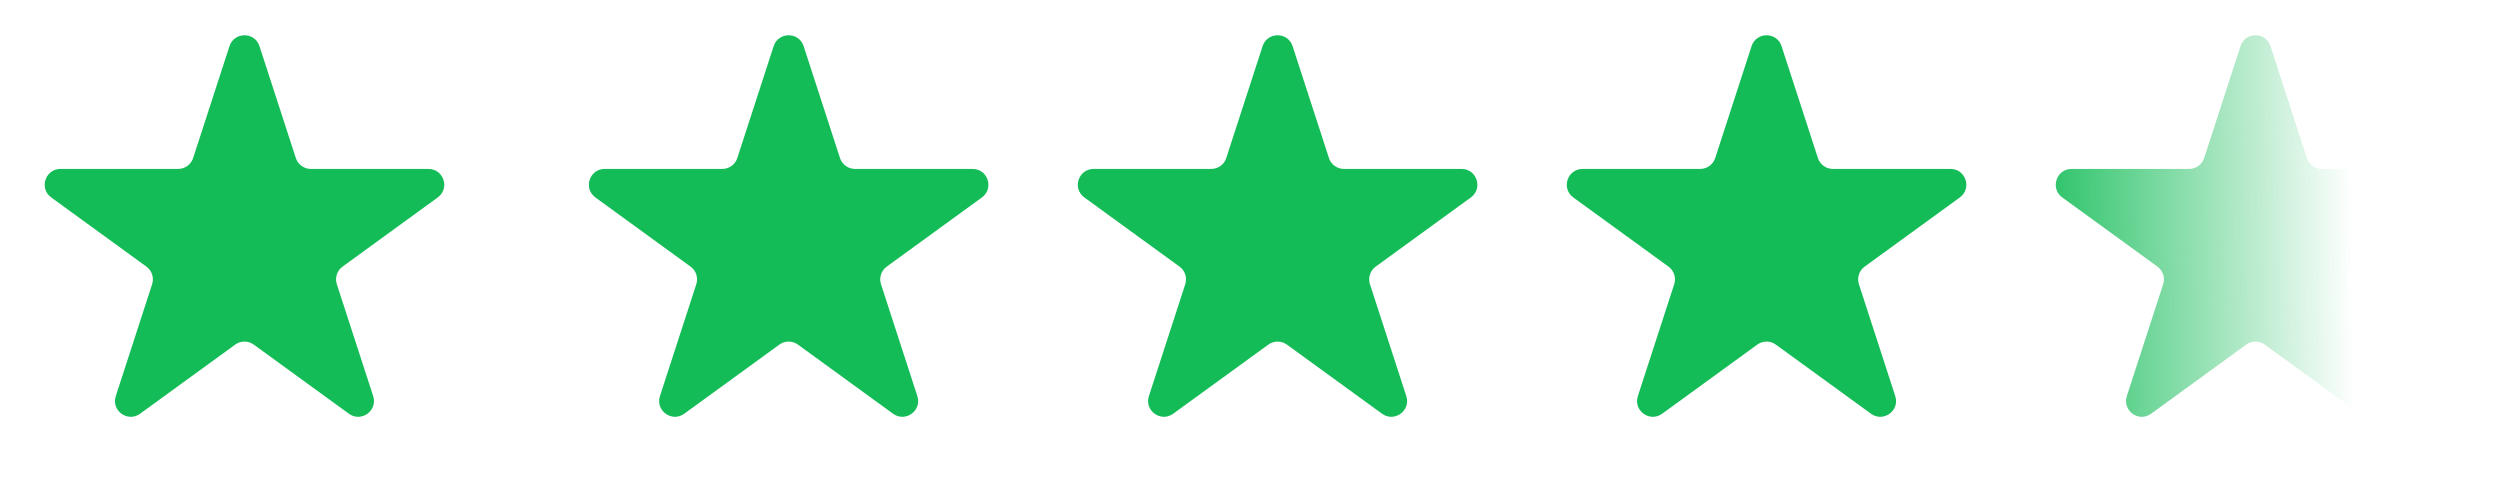 <?xml version="1.0" encoding="UTF-8"?> <svg xmlns="http://www.w3.org/2000/svg" width="634" height="124" viewBox="0 0 634 124" fill="none"> <path d="M58.196 11.708C59.393 8.023 64.607 8.023 65.804 11.708L75.022 40.077C75.557 41.725 77.093 42.841 78.826 42.841H108.655C112.53 42.841 114.141 47.799 111.006 50.077L86.874 67.61C85.472 68.629 84.885 70.434 85.421 72.082L94.638 100.451C95.836 104.136 91.618 107.201 88.483 104.923L64.351 87.39C62.949 86.371 61.051 86.371 59.649 87.39L35.517 104.923C32.382 107.201 28.164 104.136 29.361 100.451L38.579 72.082C39.115 70.434 38.528 68.629 37.126 67.61L12.994 50.077C9.859 47.799 11.47 42.841 15.345 42.841H45.174C46.907 42.841 48.443 41.725 48.978 40.077L58.196 11.708Z" fill="#13BC57"></path> <path d="M196.196 11.708C197.393 8.023 202.607 8.023 203.804 11.708L213.022 40.077C213.557 41.725 215.093 42.841 216.826 42.841H246.655C250.53 42.841 252.141 47.799 249.006 50.077L224.874 67.61C223.472 68.629 222.885 70.434 223.421 72.082L232.638 100.451C233.836 104.136 229.618 107.201 226.483 104.923L202.351 87.39C200.949 86.371 199.051 86.371 197.649 87.39L173.517 104.923C170.382 107.201 166.164 104.136 167.362 100.451L176.579 72.082C177.115 70.434 176.528 68.629 175.126 67.61L150.994 50.077C147.859 47.799 149.47 42.841 153.345 42.841H183.174C184.907 42.841 186.443 41.725 186.978 40.077L196.196 11.708Z" fill="#13BC57"></path> <path d="M320.196 11.708C321.393 8.023 326.607 8.023 327.804 11.708L337.022 40.077C337.557 41.725 339.093 42.841 340.826 42.841H370.655C374.53 42.841 376.141 47.799 373.006 50.077L348.874 67.61C347.472 68.629 346.885 70.434 347.421 72.082L356.638 100.451C357.836 104.136 353.618 107.201 350.483 104.923L326.351 87.39C324.949 86.371 323.051 86.371 321.649 87.39L297.517 104.923C294.382 107.201 290.164 104.136 291.362 100.451L300.579 72.082C301.115 70.434 300.528 68.629 299.126 67.61L274.994 50.077C271.859 47.799 273.47 42.841 277.345 42.841H307.174C308.907 42.841 310.443 41.725 310.978 40.077L320.196 11.708Z" fill="#13BC57"></path> <path d="M444.196 11.708C445.393 8.023 450.607 8.023 451.804 11.708L461.022 40.077C461.557 41.725 463.093 42.841 464.826 42.841H494.655C498.53 42.841 500.141 47.799 497.006 50.077L472.874 67.61C471.472 68.629 470.885 70.434 471.421 72.082L480.638 100.451C481.836 104.136 477.618 107.201 474.483 104.923L450.351 87.39C448.949 86.371 447.051 86.371 445.649 87.39L421.517 104.923C418.382 107.201 414.164 104.136 415.362 100.451L424.579 72.082C425.115 70.434 424.528 68.629 423.126 67.61L398.994 50.077C395.859 47.799 397.47 42.841 401.345 42.841H431.174C432.907 42.841 434.443 41.725 434.978 40.077L444.196 11.708Z" fill="#13BC57"></path> <path d="M568.196 11.708C569.393 8.023 574.607 8.023 575.804 11.708L585.022 40.077C585.557 41.725 587.093 42.841 588.826 42.841H618.655C622.53 42.841 624.141 47.799 621.006 50.077L596.874 67.61C595.472 68.629 594.885 70.434 595.421 72.082L604.638 100.451C605.836 104.136 601.618 107.201 598.483 104.923L574.351 87.39C572.949 86.371 571.051 86.371 569.649 87.39L545.517 104.923C542.382 107.201 538.164 104.136 539.362 100.451L548.579 72.082C549.115 70.434 548.528 68.629 547.126 67.61L522.994 50.077C519.859 47.799 521.47 42.841 525.345 42.841H555.174C556.907 42.841 558.443 41.725 558.978 40.077L568.196 11.708Z" fill="url(#paint0_linear_605_52)"></path> <defs> <linearGradient id="paint0_linear_605_52" x1="510" y1="51" x2="634" y2="49" gradientUnits="userSpaceOnUse"> <stop stop-color="#13BC57"></stop> <stop offset="0.698" stop-color="#13BC57" stop-opacity="0"></stop> </linearGradient> </defs> </svg> 